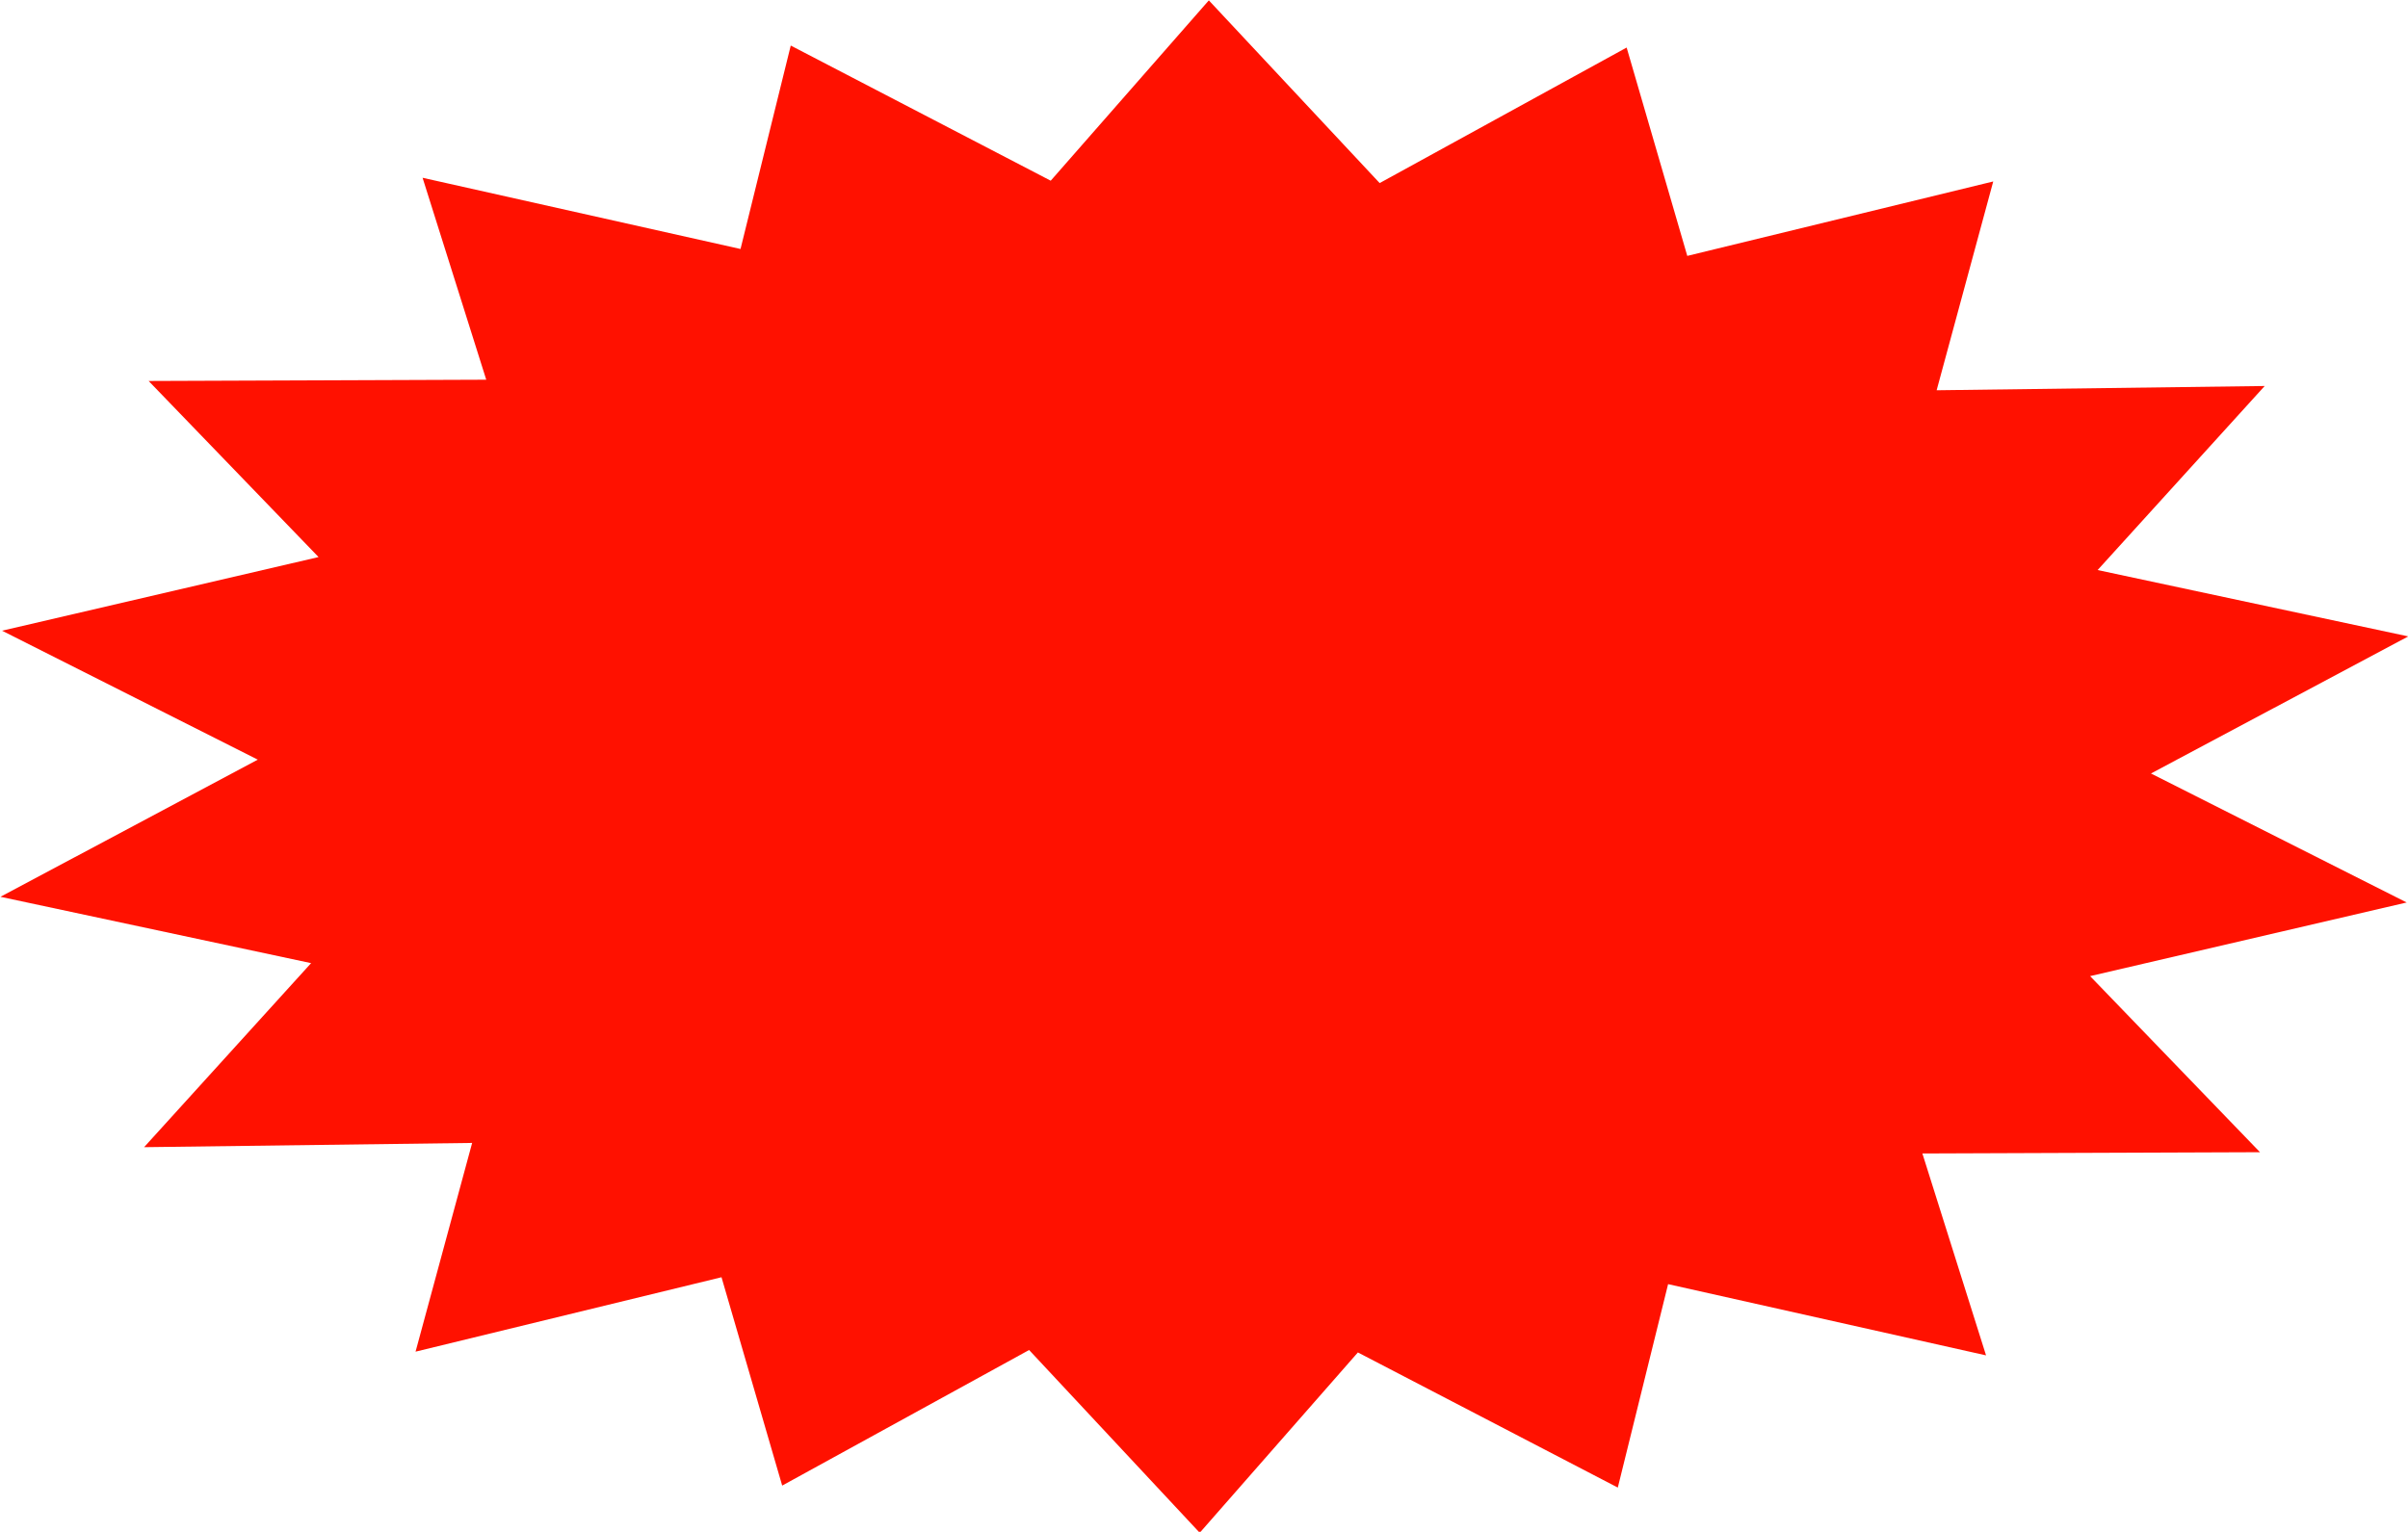 <?xml version="1.0" encoding="UTF-8" standalone="no"?><svg xmlns="http://www.w3.org/2000/svg" xmlns:xlink="http://www.w3.org/1999/xlink" fill="#000000" height="108.3" preserveAspectRatio="xMidYMid meet" version="1" viewBox="1.8 1.4 170.2 108.3" width="170.2" zoomAndPan="magnify"><g id="change1_1"><path d="M 54.141 19.004 L 57.691 4.621 L 76.066 14.176 L 87.242 1.426 L 99.316 14.344 L 116.773 4.762 L 121.059 19.492 L 142.684 14.23 L 138.684 28.992 L 161.871 28.691 L 150.062 41.703 L 172.02 46.395 L 153.832 56.086 L 171.906 65.207 L 149.531 70.414 L 161.539 82.863 L 137.676 82.953 L 142.176 97.227 L 119.703 92.191 L 116.148 106.574 L 97.777 97.02 L 86.598 109.77 L 74.539 96.848 L 57.086 106.434 L 52.797 91.703 L 31.172 96.965 L 35.172 82.207 L 11.984 82.508 L 23.789 69.496 L 1.832 64.805 L 20.02 55.109 L 1.945 45.992 L 24.316 40.785 L 12.305 28.336 L 36.168 28.246 L 31.668 13.969 L 54.141 19.004" fill="#ff1100"/></g></svg>